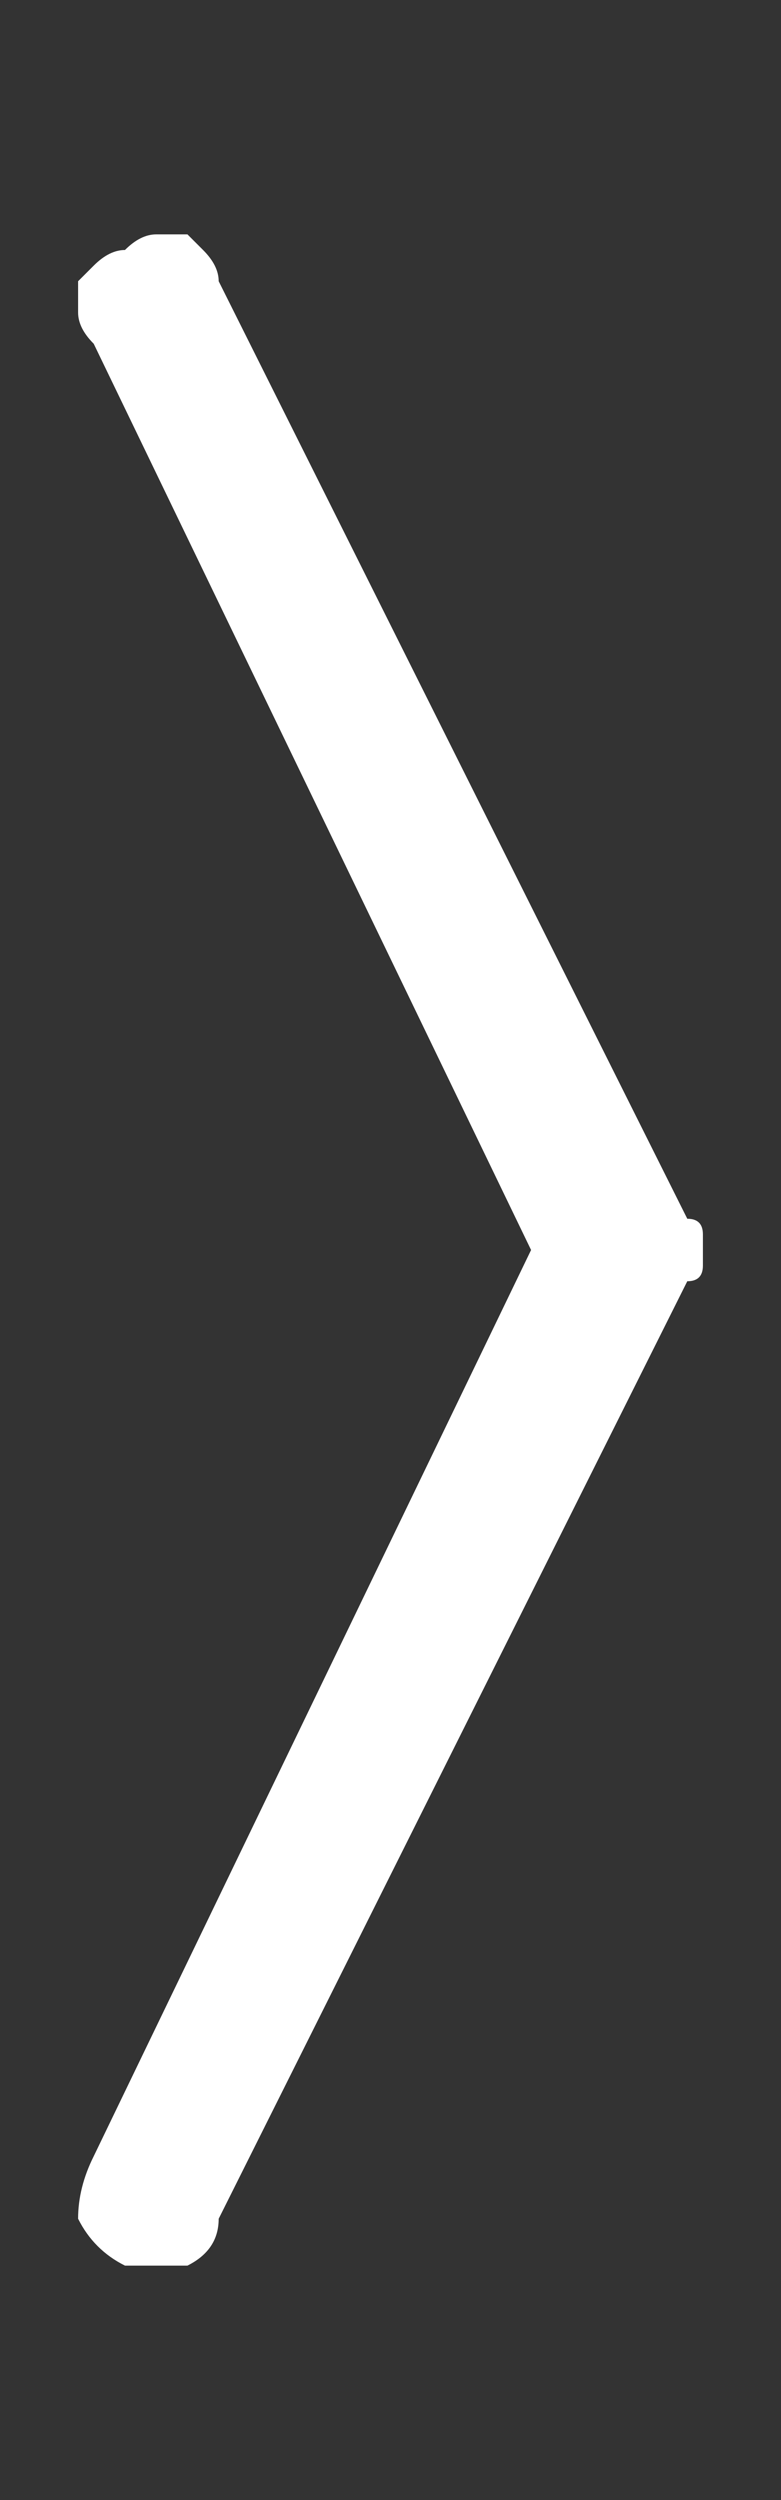 <svg version="1.2" xmlns="http://www.w3.org/2000/svg" viewBox="0 0 5 16" width="5" height="16"><rect x="0" y="0" width="5" height="16" fill="#333333" stroke="none"/><style>.a{fill:#fff}</style><path fill-rule="evenodd" class="a" d="m0.8 1.6q0.1-0.1 0.2-0.1 0.1 0 0.2 0 0.1 0.1 0.1 0.1 0.1 0.1 0.1 0.2l3 6q0.1 0 0.1 0.1 0 0 0 0.1 0 0.1 0 0.1 0 0.1-0.1 0.1l-3 6q0 0.2-0.2 0.3-0.2 0-0.4 0-0.2-0.1-0.3-0.3 0-0.2 0.1-0.4l2.8-5.8-2.8-5.8q-0.1-0.1-0.1-0.2 0-0.1 0-0.2 0.1-0.1 0.1-0.1 0.1-0.1 0.2-0.1z"/></svg>